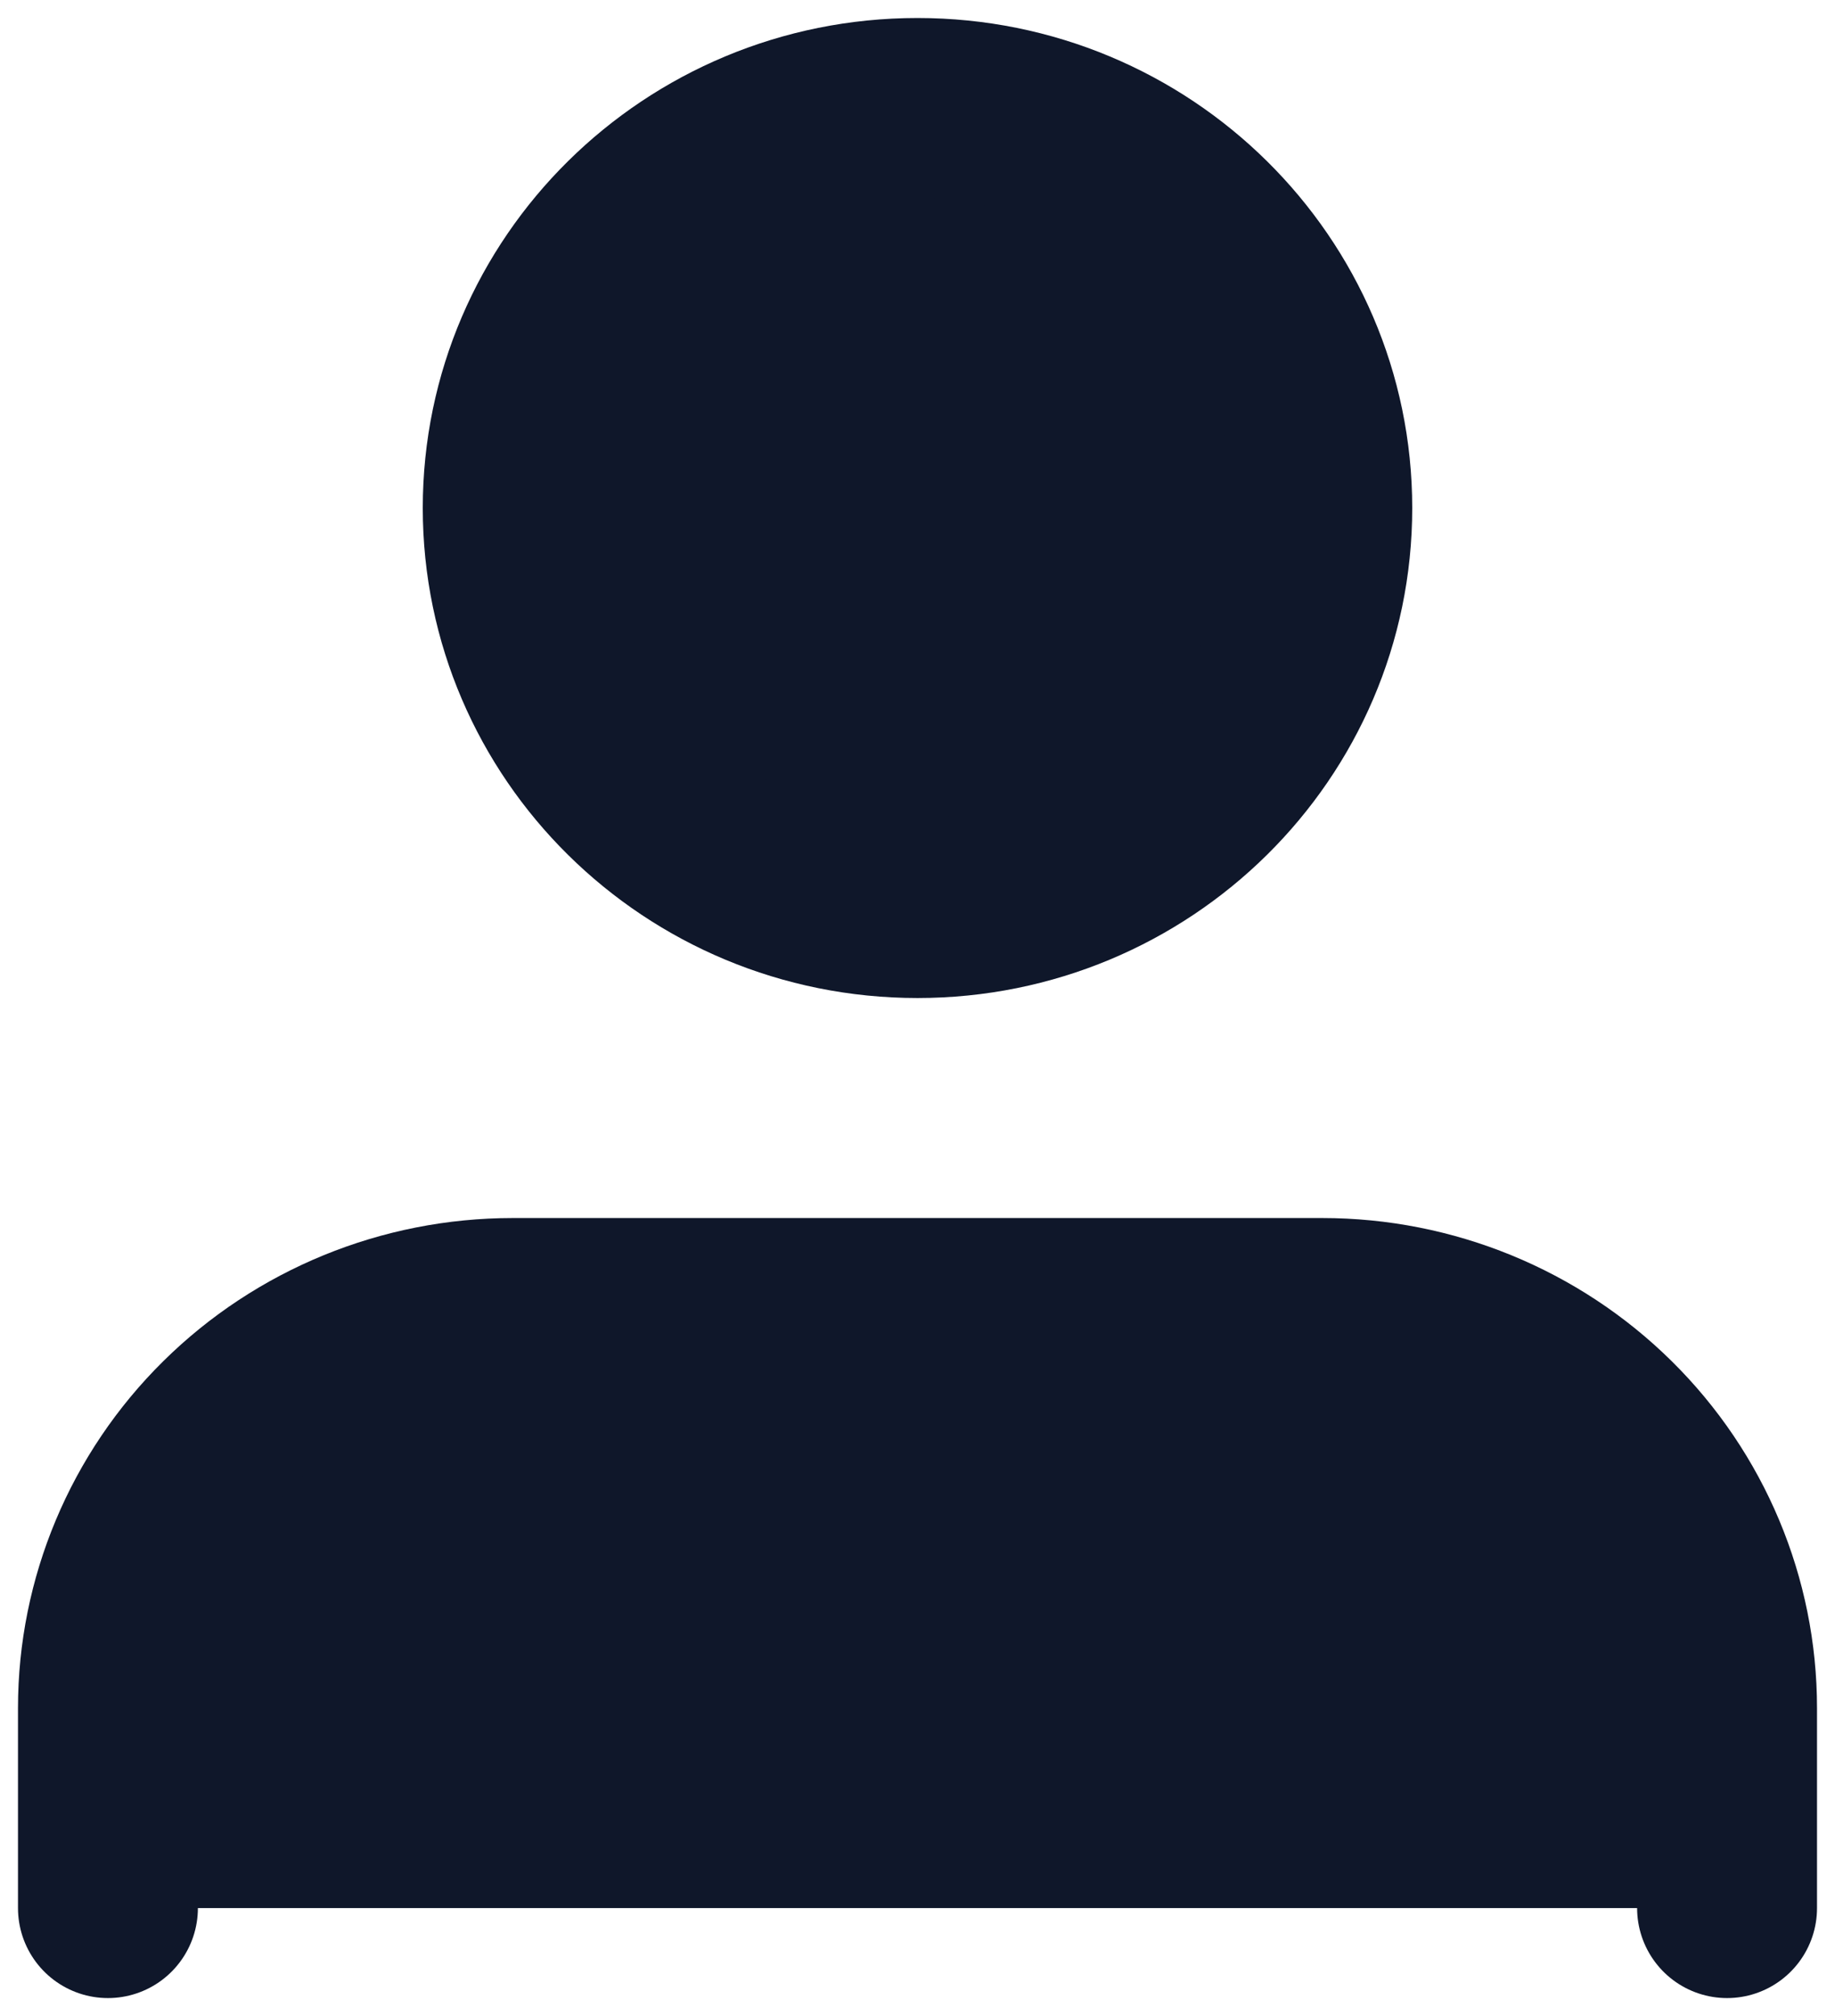 <svg xmlns="http://www.w3.org/2000/svg" width="51" height="56" viewBox="0 0 51 56" fill="none"><path d="M48 53V47.444C48 44.498 46.815 41.671 44.705 39.588C42.595 37.504 39.734 36.333 36.75 36.333H14.25C11.266 36.333 8.405 37.504 6.295 39.588C4.185 41.671 3 44.498 3 47.444V53" fill="#0F172A"></path><path d="M48 53V47.444C48 44.498 46.815 41.671 44.705 39.588C42.595 37.504 39.734 36.333 36.75 36.333H14.25C11.266 36.333 8.405 37.504 6.295 39.588C4.185 41.671 3 44.498 3 47.444V53" stroke="#0F172A" stroke-width="5" stroke-linecap="round" stroke-linejoin="round"></path><path d="M25.5 25.222C31.713 25.222 36.75 20.248 36.75 14.111C36.75 7.975 31.713 3 25.5 3C19.287 3 14.25 7.975 14.25 14.111C14.25 20.248 19.287 25.222 25.5 25.222Z" fill="#0F172A" stroke="#0F172A" stroke-width="5" stroke-linecap="round" stroke-linejoin="round"></path></svg>
